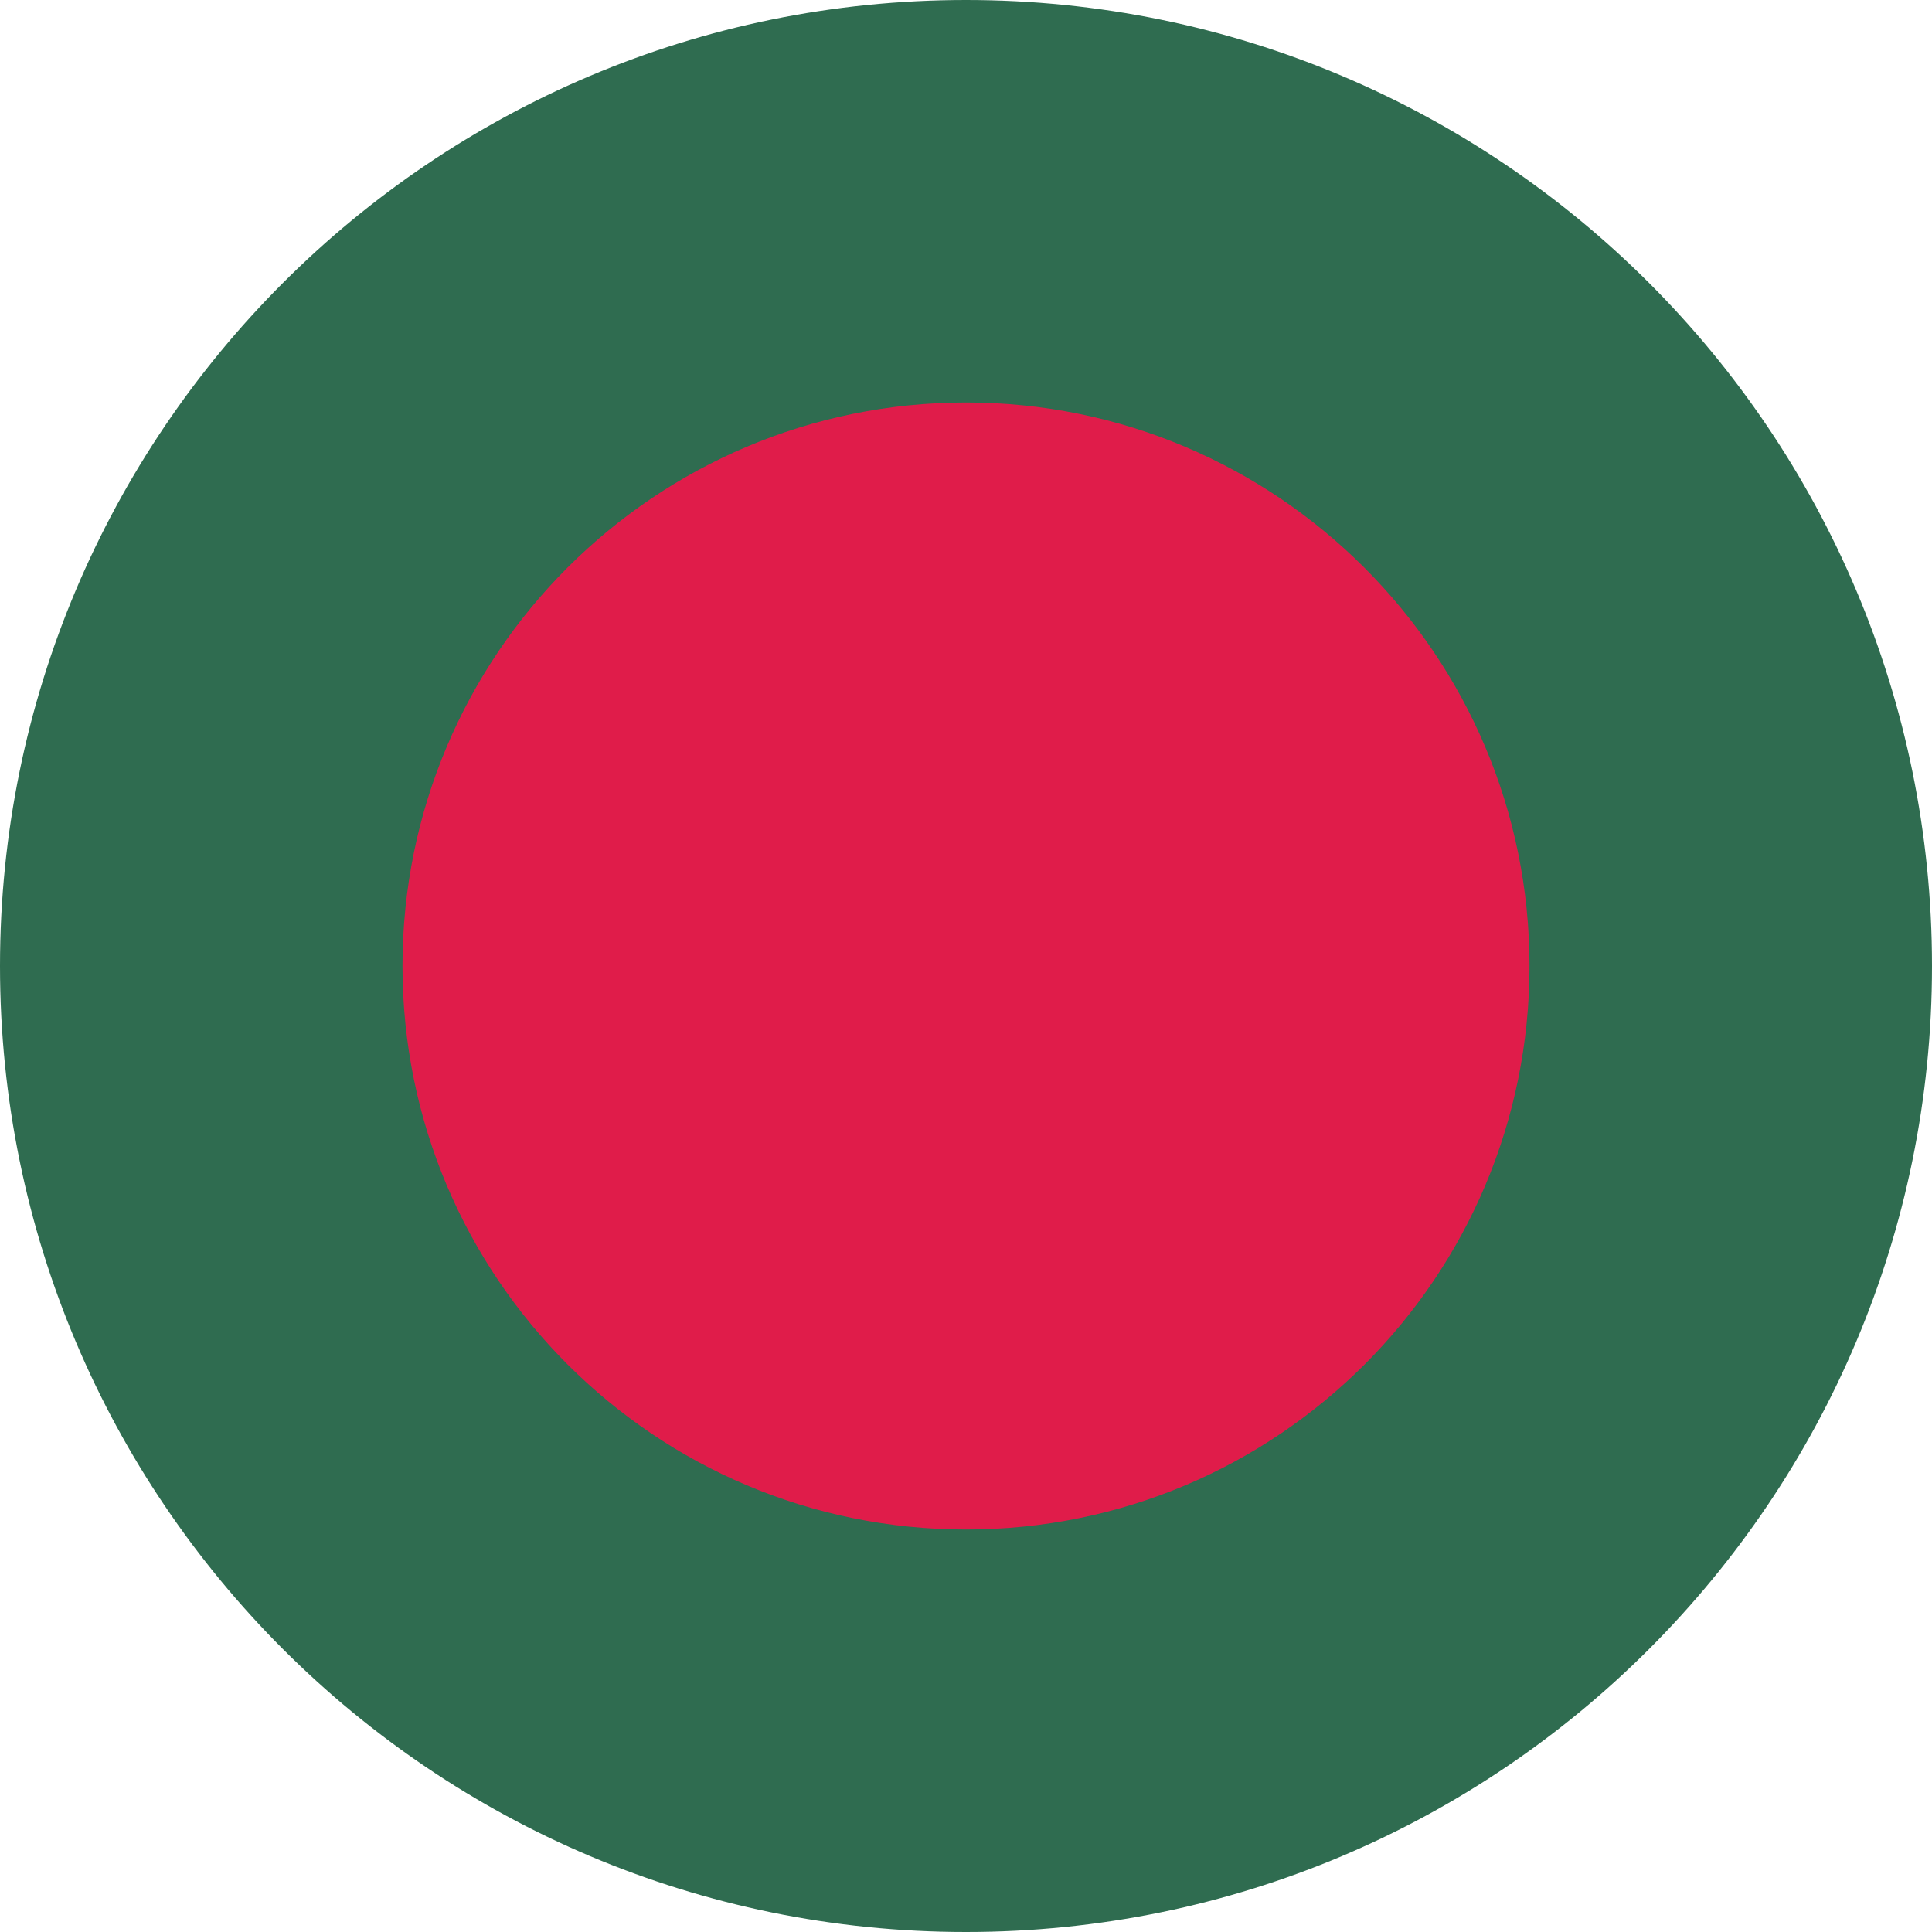 <svg width="48" height="48" viewBox="0 0 48 48" fill="none" xmlns="http://www.w3.org/2000/svg">
<path d="M0 24C0 10.745 10.745 0 24 0V0C37.255 0 48 10.745 48 24V24C48 37.255 37.255 48 24 48V48C10.745 48 0 37.255 0 24V24Z" fill="#2F6C50"/>
<path d="M24 10C31.725 10 38 16.275 38 24C38 31.738 31.738 38 24 38C16.275 38 10 31.738 10 24C10 16.262 16.275 10 24 10Z" fill="#E01C4A"/>
</svg>
